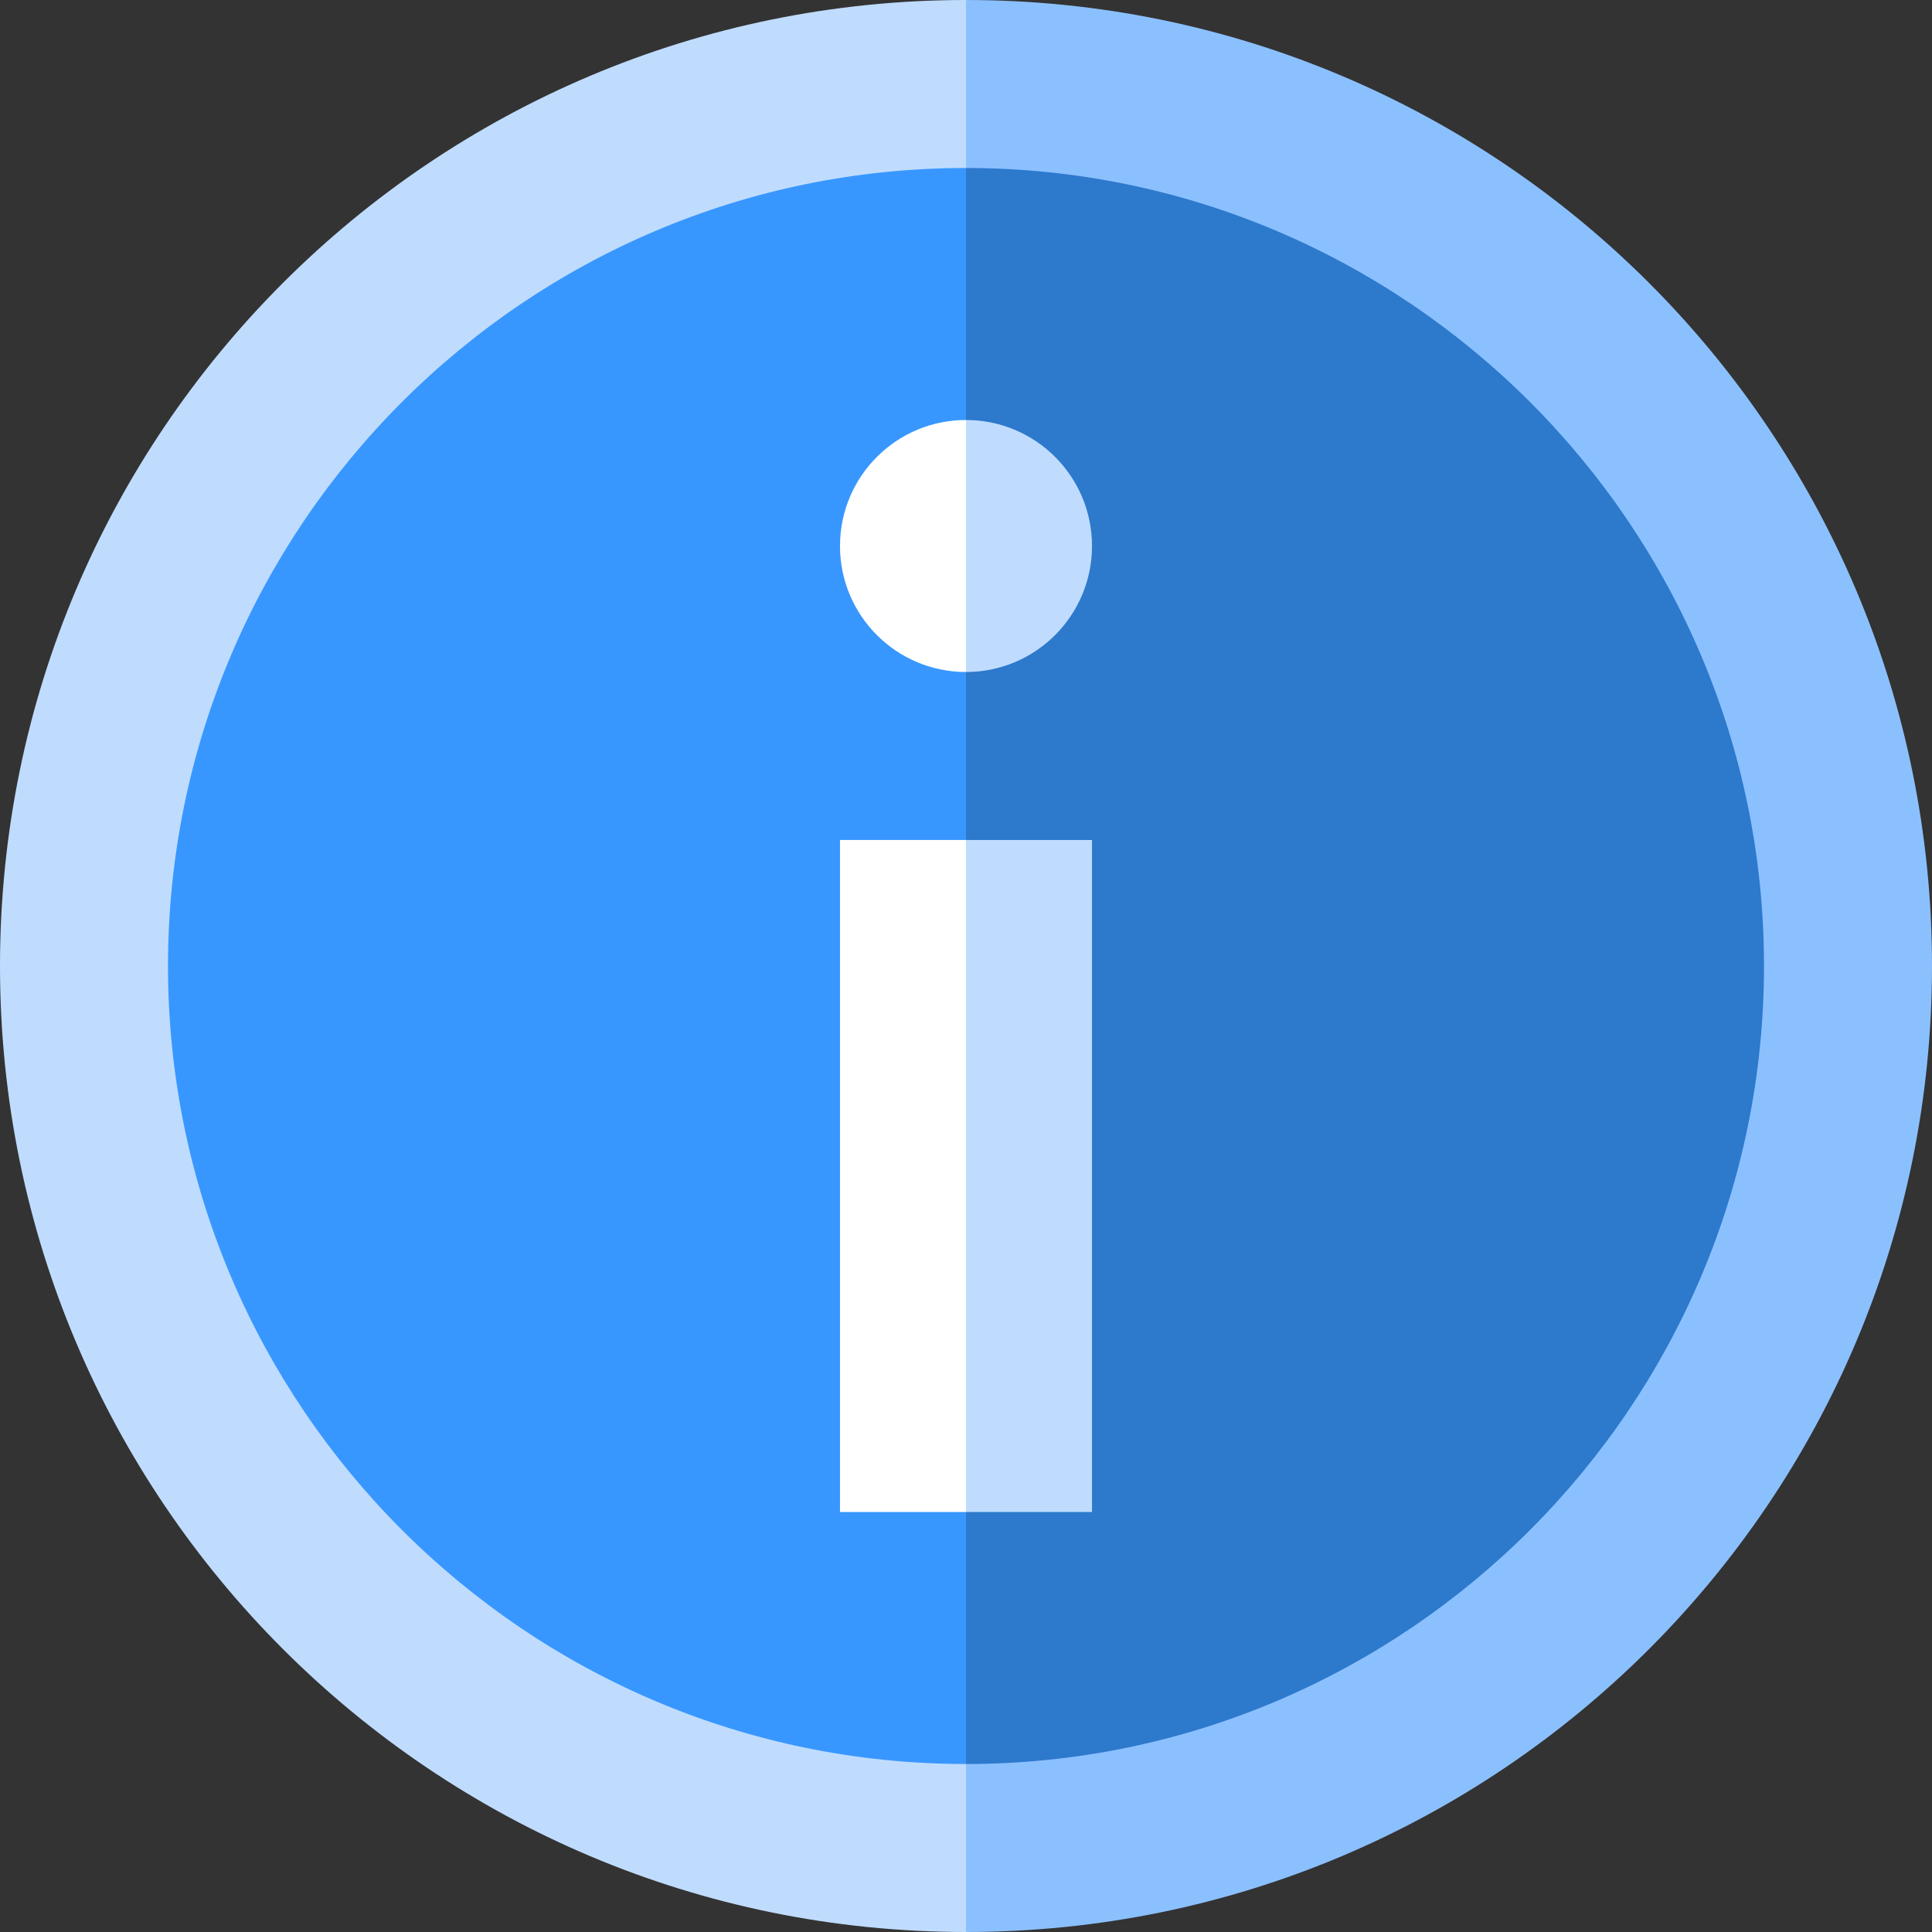 <?xml version="1.0" encoding="iso-8859-1"?>
<!-- Generator: Adobe Illustrator 19.0.0, SVG Export Plug-In . SVG Version: 6.00 Build 0)  -->
<svg version="1.1" id="Layer_1" xmlns="http://www.w3.org/2000/svg" xmlns:xlink="http://www.w3.org/1999/xlink" x="0px" y="0px"
	 viewBox="0 0 512 512" style="enable-background:new 0 0 512 512;" xml:space="preserve">
<rect x="0" y="0" width="512" height="512" fill="#333333" stroke="none"/>
<path style="fill:#BFDCFF;" d="M0,256c0,141.384,114.615,256,256,256l22.261-256L256,0C114.615,0,0,114.616,0,256z"/>
<path style="fill:#8BC0FF;" d="M256,0v512c141.385,0,256-114.616,256-256S397.385,0,256,0z"/>
<path style="fill:#3897FF;" d="M44.522,256c0,116.61,94.868,211.478,211.478,211.478L278.261,256L256,44.522
	C139.39,44.522,44.522,139.39,44.522,256z"/>
<path style="fill:#2D79CC;" d="M256,44.522v422.957c116.61,0,211.478-94.868,211.478-211.478S372.61,44.522,256,44.522z"/>
<path style="fill:#FFFFFF;" d="M222.609,144.696c0,18.442,14.949,33.391,33.391,33.391l11.13-33.391L256,111.304
	C237.558,111.304,222.609,126.254,222.609,144.696z"/>
<path style="fill:#BFDCFF;" d="M256,111.304v66.783c18.442,0,33.391-14.949,33.391-33.391S274.442,111.304,256,111.304z"/>
<polygon style="fill:#FFFFFF;" points="222.609,222.609 222.609,400.696 256,400.696 267.13,311.652 256,222.609 "/>
<rect x="256" y="222.609" style="fill:#BFDCFF;" width="33.391" height="178.087"/>
<g>
</g>
<g>
</g>
<g>
</g>
<g>
</g>
<g>
</g>
<g>
</g>
<g>
</g>
<g>
</g>
<g>
</g>
<g>
</g>
<g>
</g>
<g>
</g>
<g>
</g>
<g>
</g>
<g>
</g>
</svg>
